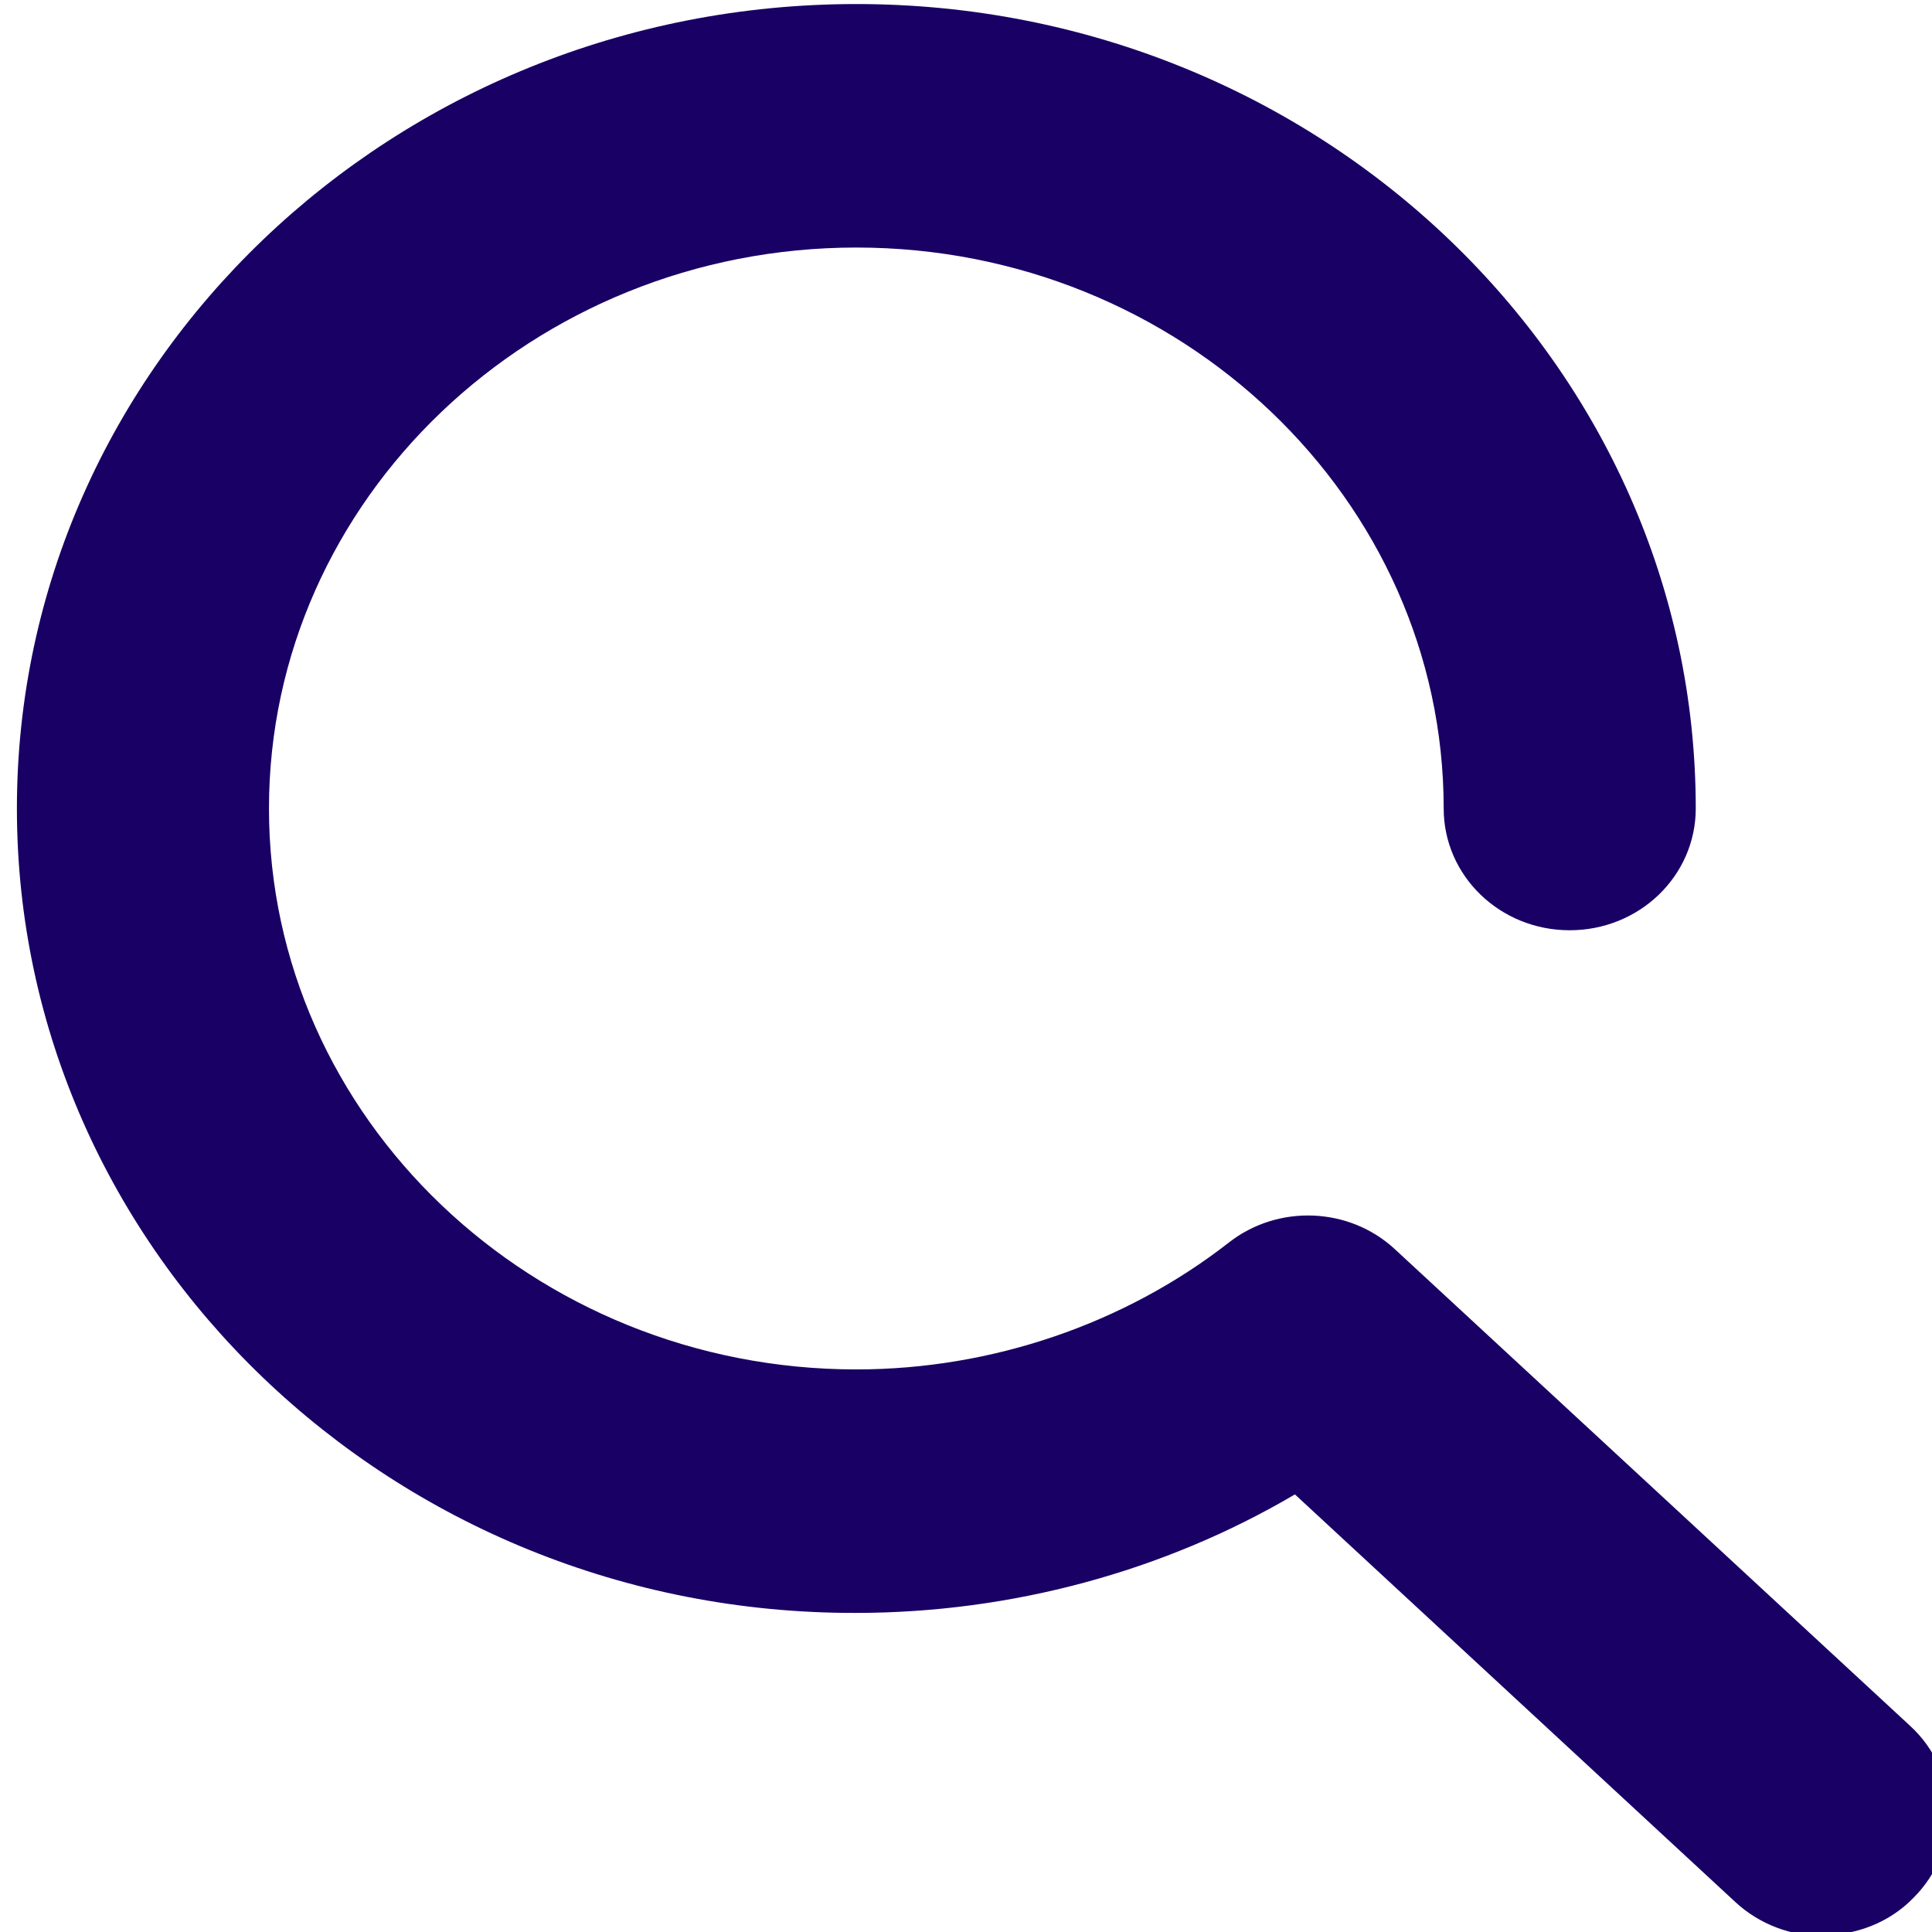 <svg width="32" height="32" viewBox="0 0 32 32" fill="none" xmlns="http://www.w3.org/2000/svg">
<g clip-path="url(#clip0_2777_26321)">
<path d="M30.189 32.067C29.674 32.067 29.145 31.878 28.741 31.502L21.448 24.752C19.277 26.03 16.744 26.715 14.17 26.715C6.515 26.729 0.28 20.746 0.28 13.391C0.28 6.036 6.515 0.067 14.184 0.067C21.852 0.067 28.087 6.05 28.087 13.391C28.087 14.507 27.154 15.408 25.999 15.408C24.844 15.408 23.912 14.507 23.912 13.391C23.912 8.268 19.542 4.1 14.184 4.1C8.825 4.1 4.455 8.268 4.455 13.391C4.455 18.514 8.825 22.682 14.184 22.682C16.424 22.682 18.623 21.929 20.349 20.584C21.17 19.939 22.353 19.993 23.105 20.692L31.636 28.584C32.471 29.351 32.499 30.628 31.692 31.435C31.288 31.852 30.731 32.053 30.189 32.053V32.067Z" fill="#190064"/>
</g>
<defs>
<clipPath id="clip0_2777_26321">
<rect width="32" height="32" fill="white"/>
</clipPath>
</defs>
</svg>
